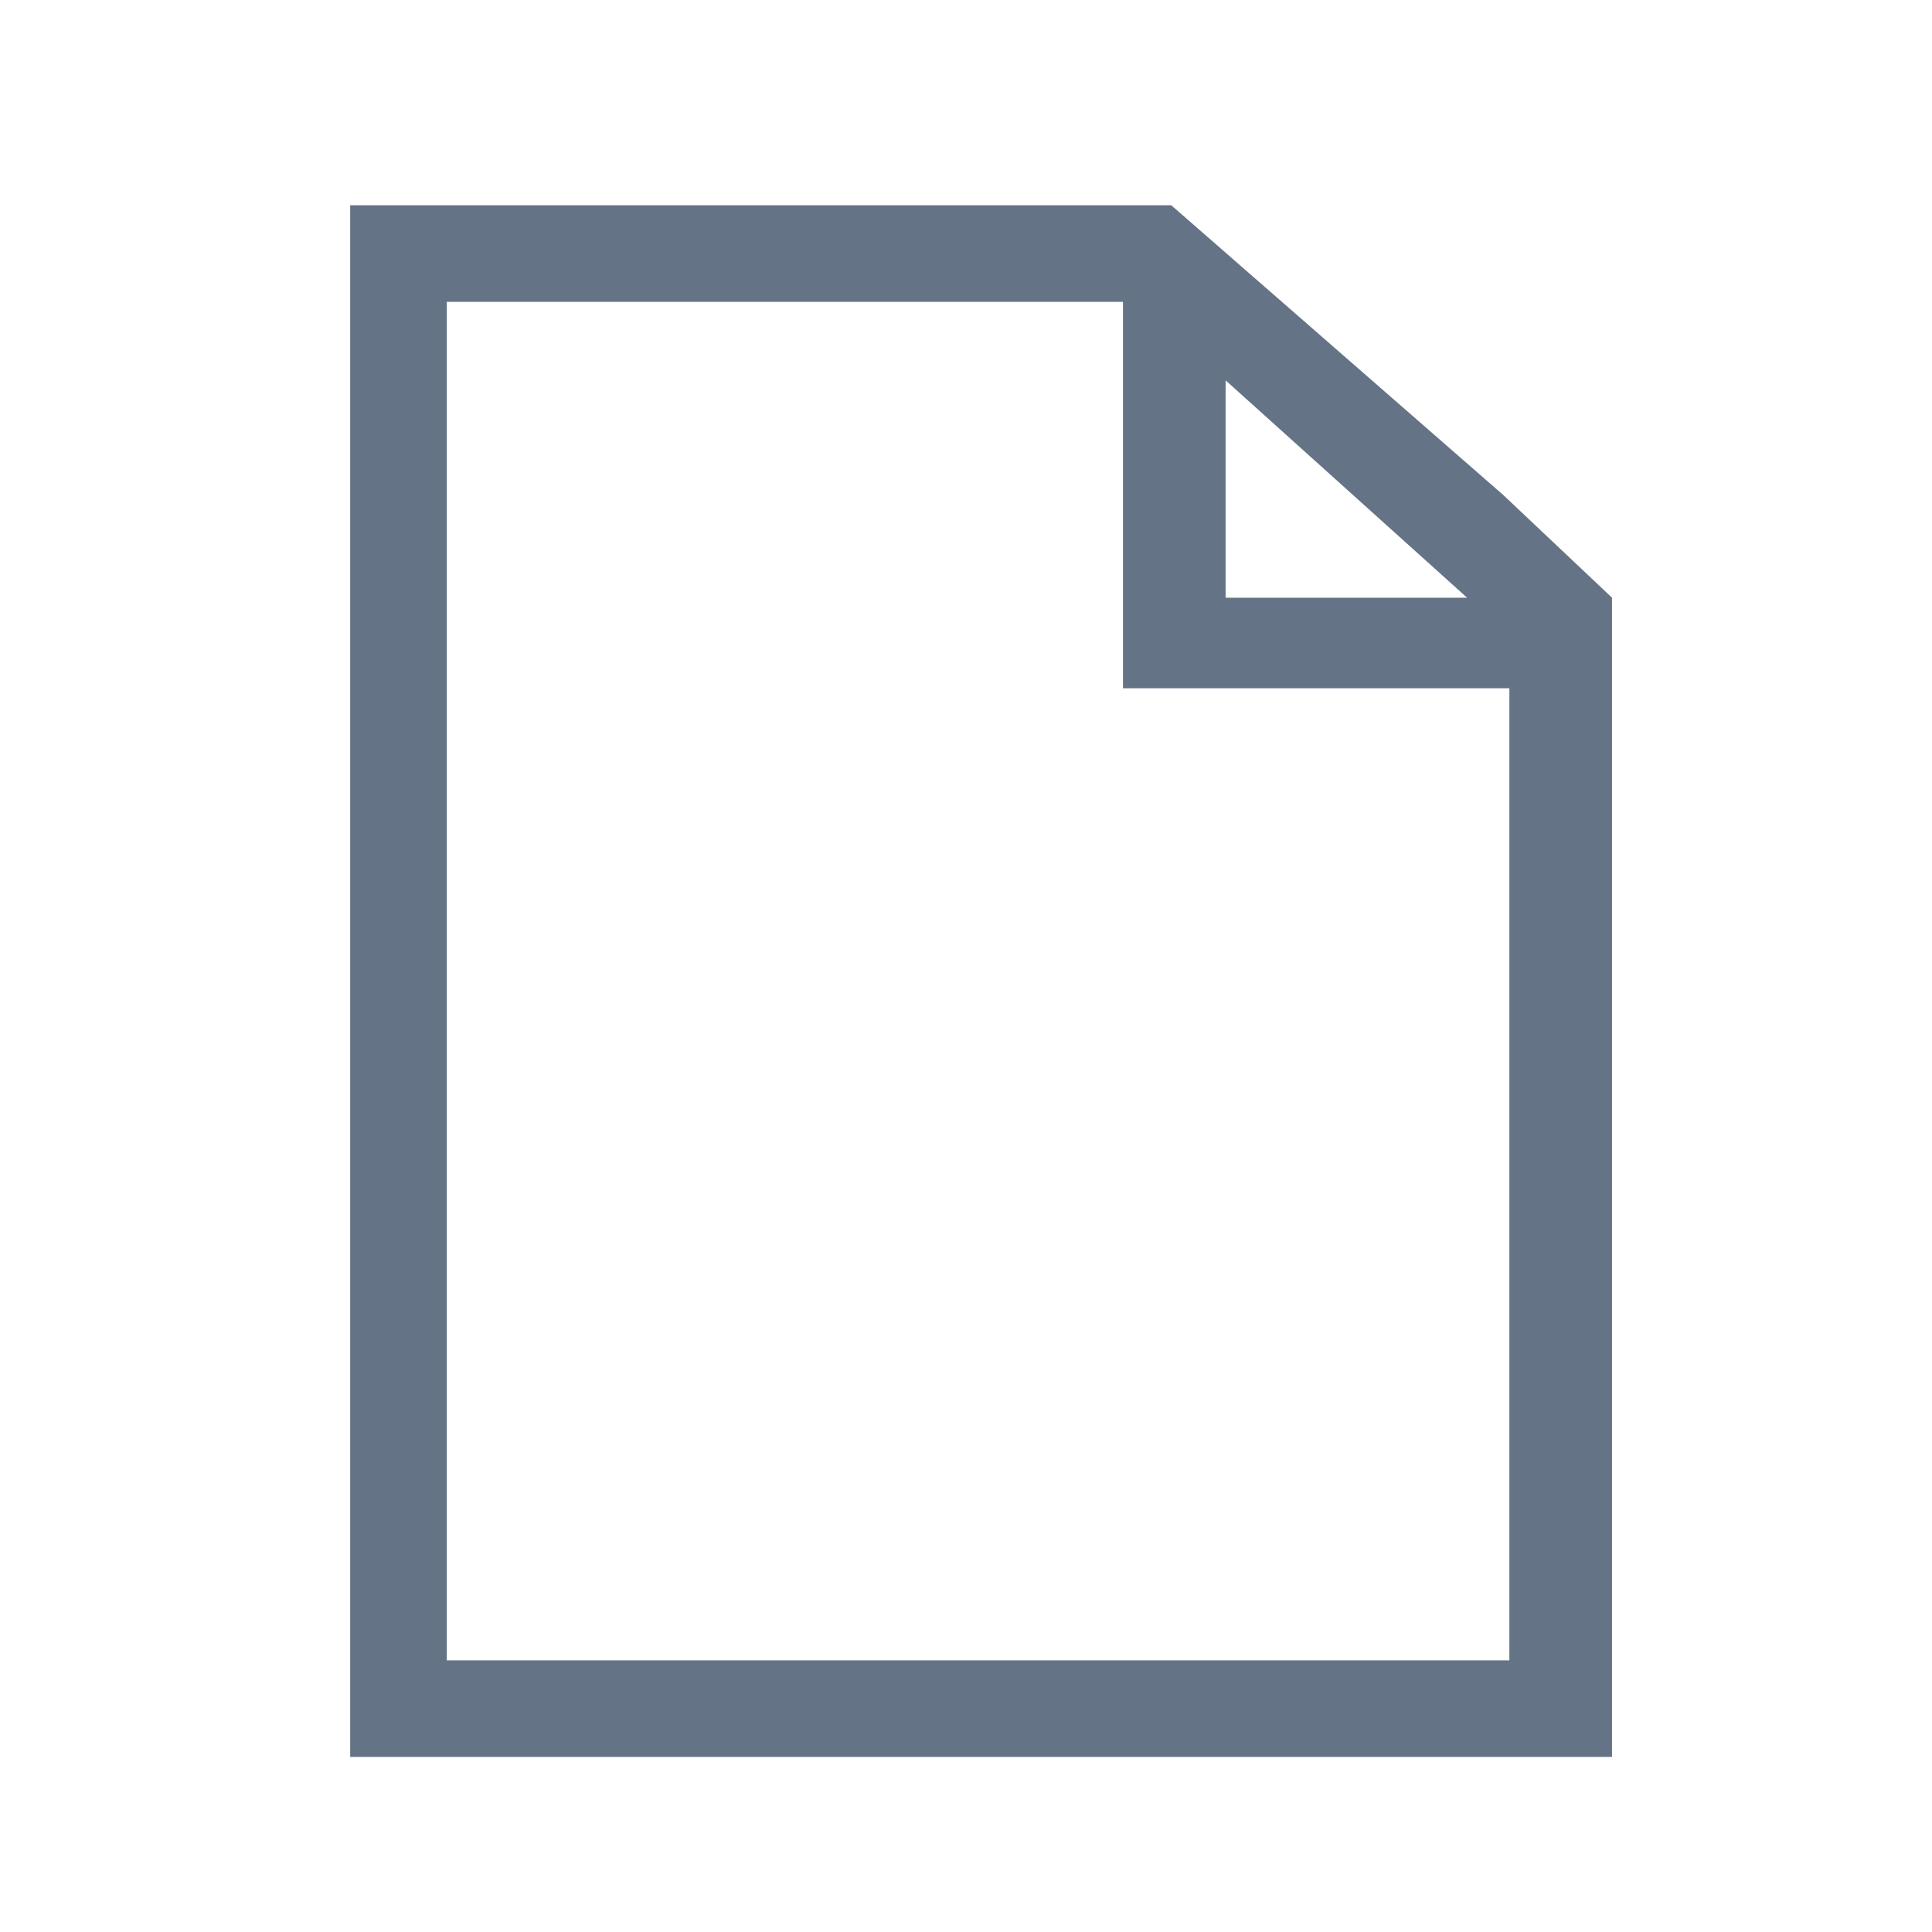 <?xml version="1.0" encoding="utf-8"?>
<!-- Generator: Adobe Illustrator 22.0.0, SVG Export Plug-In . SVG Version: 6.00 Build 0)  -->
<svg version="1.1" id="图层_1" xmlns="http://www.w3.org/2000/svg" xmlns:xlink="http://www.w3.org/1999/xlink" x="0px" y="0px"
	 width="32px" height="32px" viewBox="0 0 32 32" style="enable-background:new 0 0 32 32;" xml:space="preserve">
<style type="text/css">
	.st0{fill:#657386;}
</style>
<path class="st0" d="M24.9,8.2l-5.5-4.8H5.8v25.7h20.9V9.9L24.9,8.2z M24.3,9.9h-4V6.3L24.3,9.9z M7.4,27.5V5h11.2v6.4h6.4v16.1H7.4
	z"/>
</svg>
